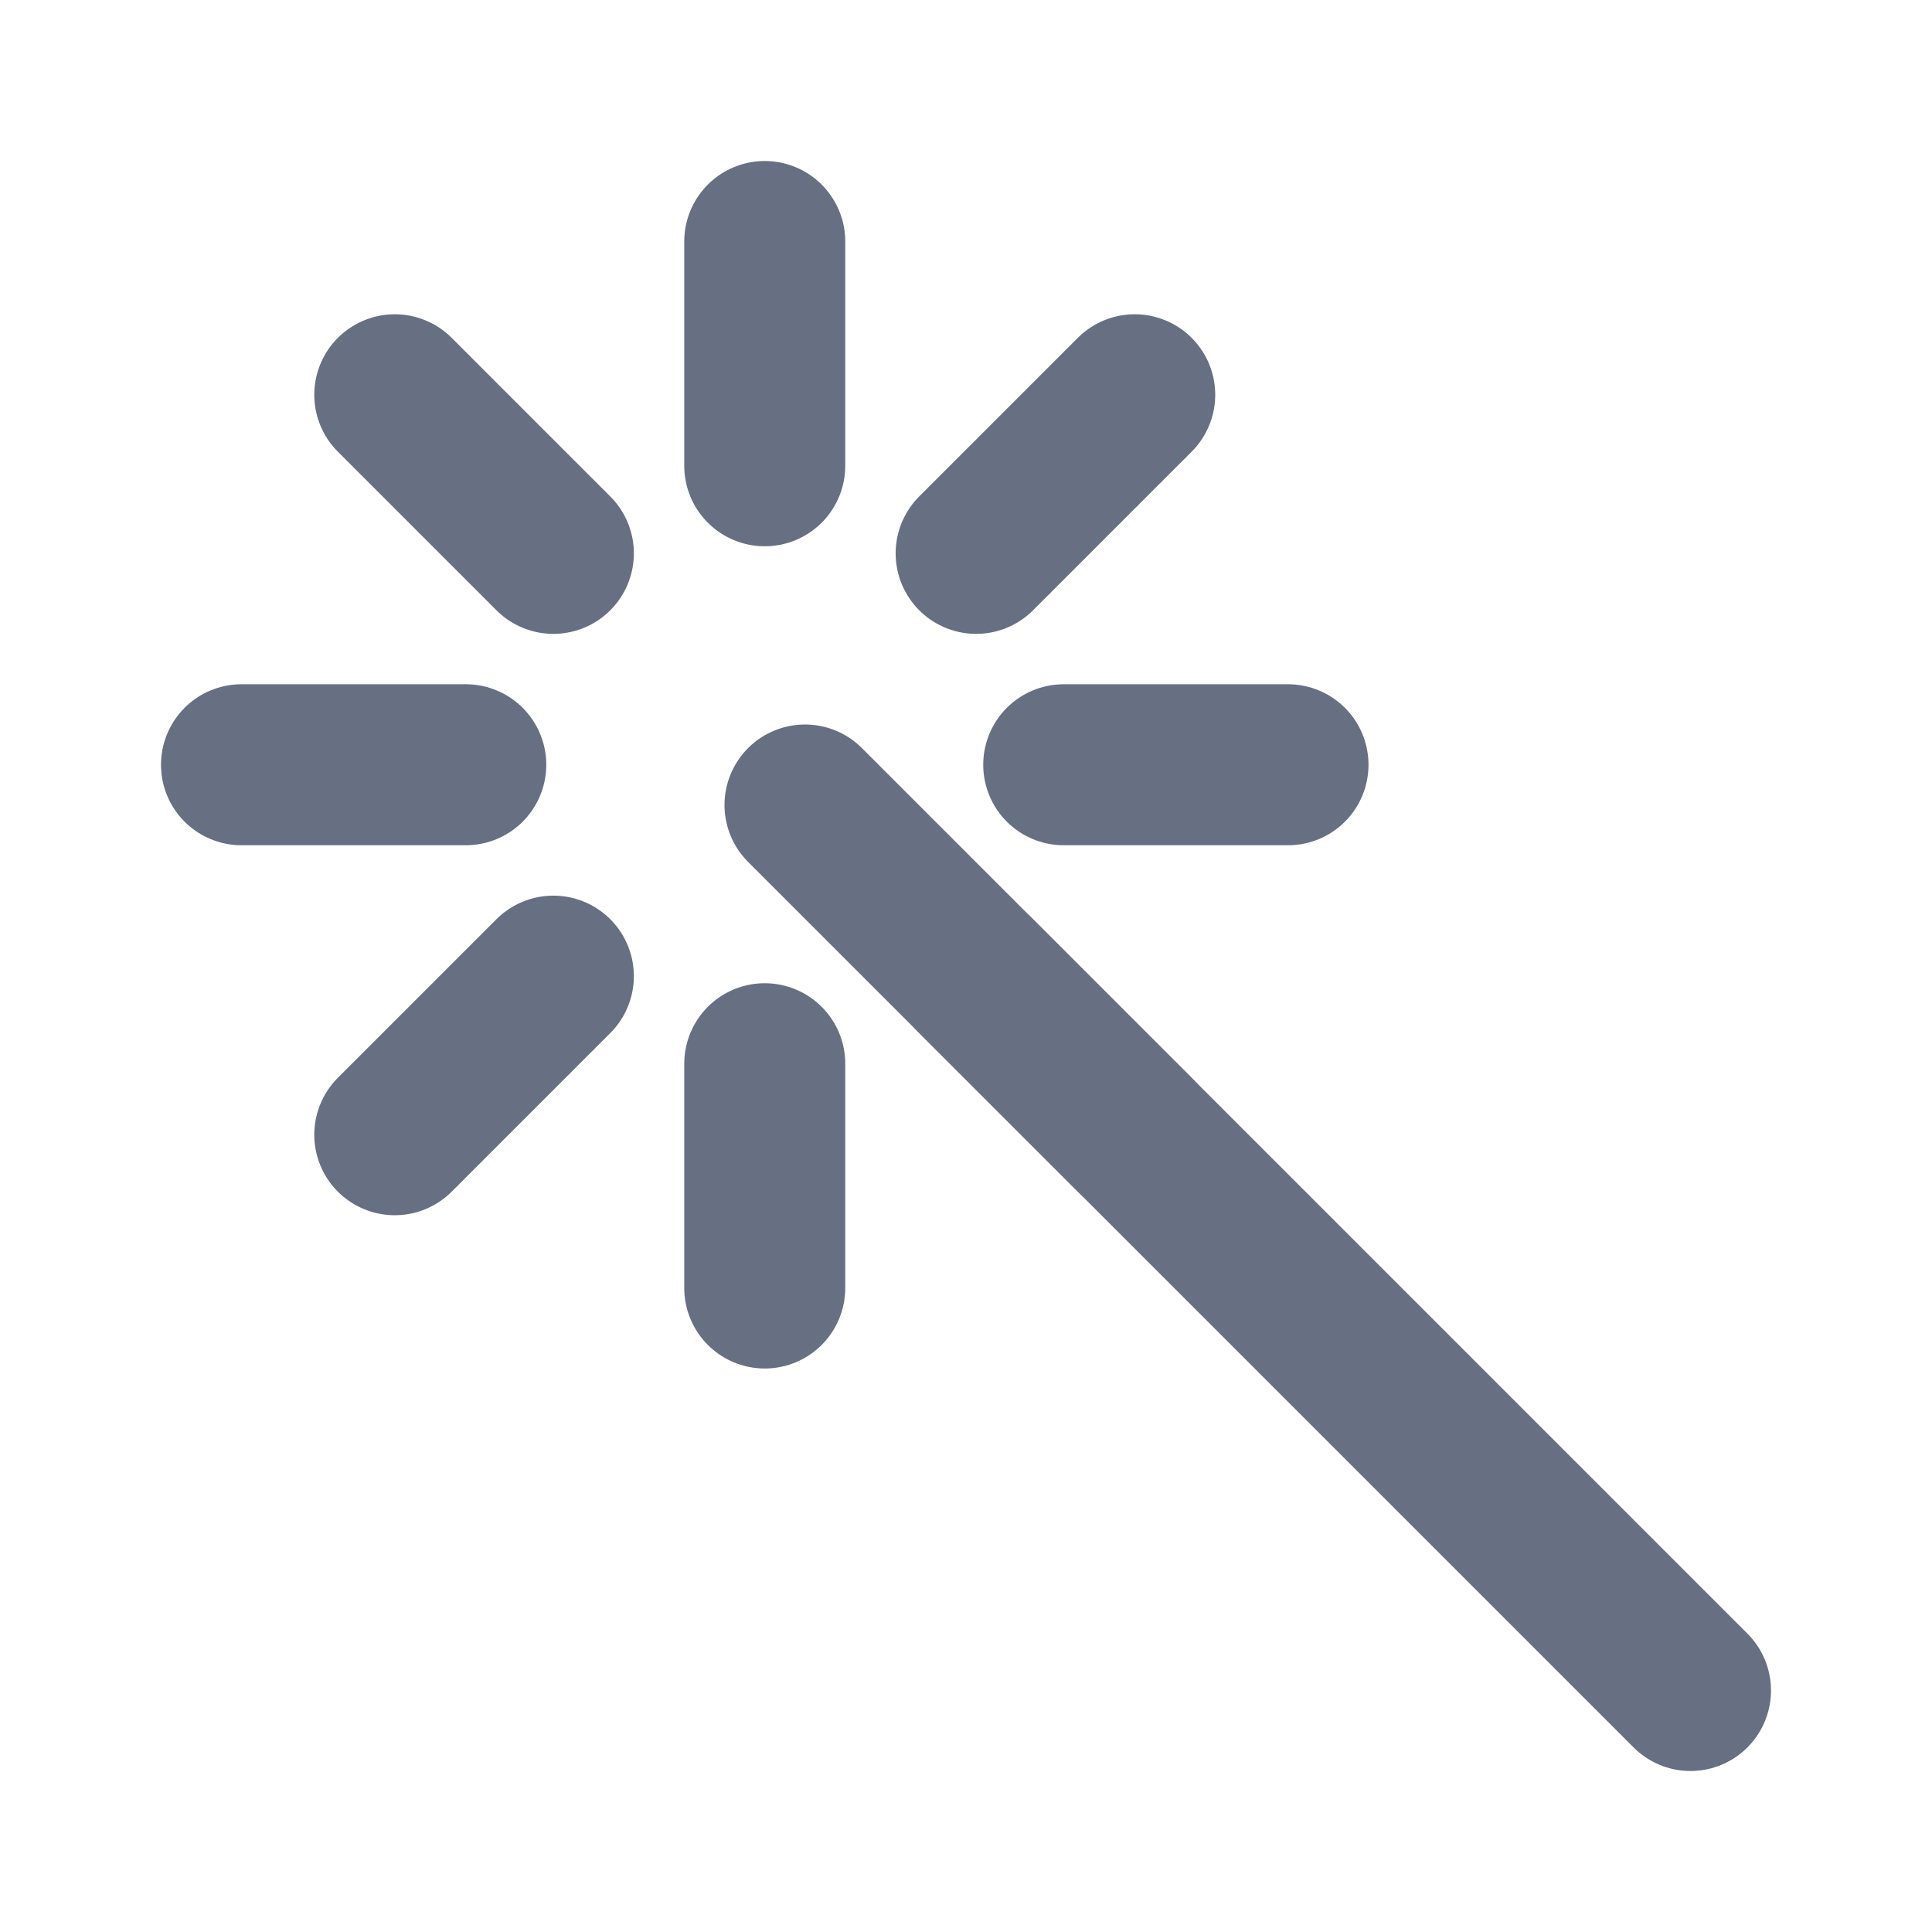 <svg width="24" height="24" viewBox="0 0 24 24" fill="none" xmlns="http://www.w3.org/2000/svg">
<path d="M14.096 4.904L12.126 6.874M9.5 3V5.786M4.904 4.904L6.874 6.874M3 9.5H5.786M4.904 14.096L6.874 12.126M9.5 16V13.214M14.096 14.096L12.126 12.126M16 9.5H13.214" stroke="#676F83" stroke-width="2" stroke-linecap="round" stroke-linejoin="round"/>
<path d="M10 10L21 21" stroke="#676F83" stroke-width="2" stroke-linecap="round" stroke-linejoin="round"/>
</svg>
